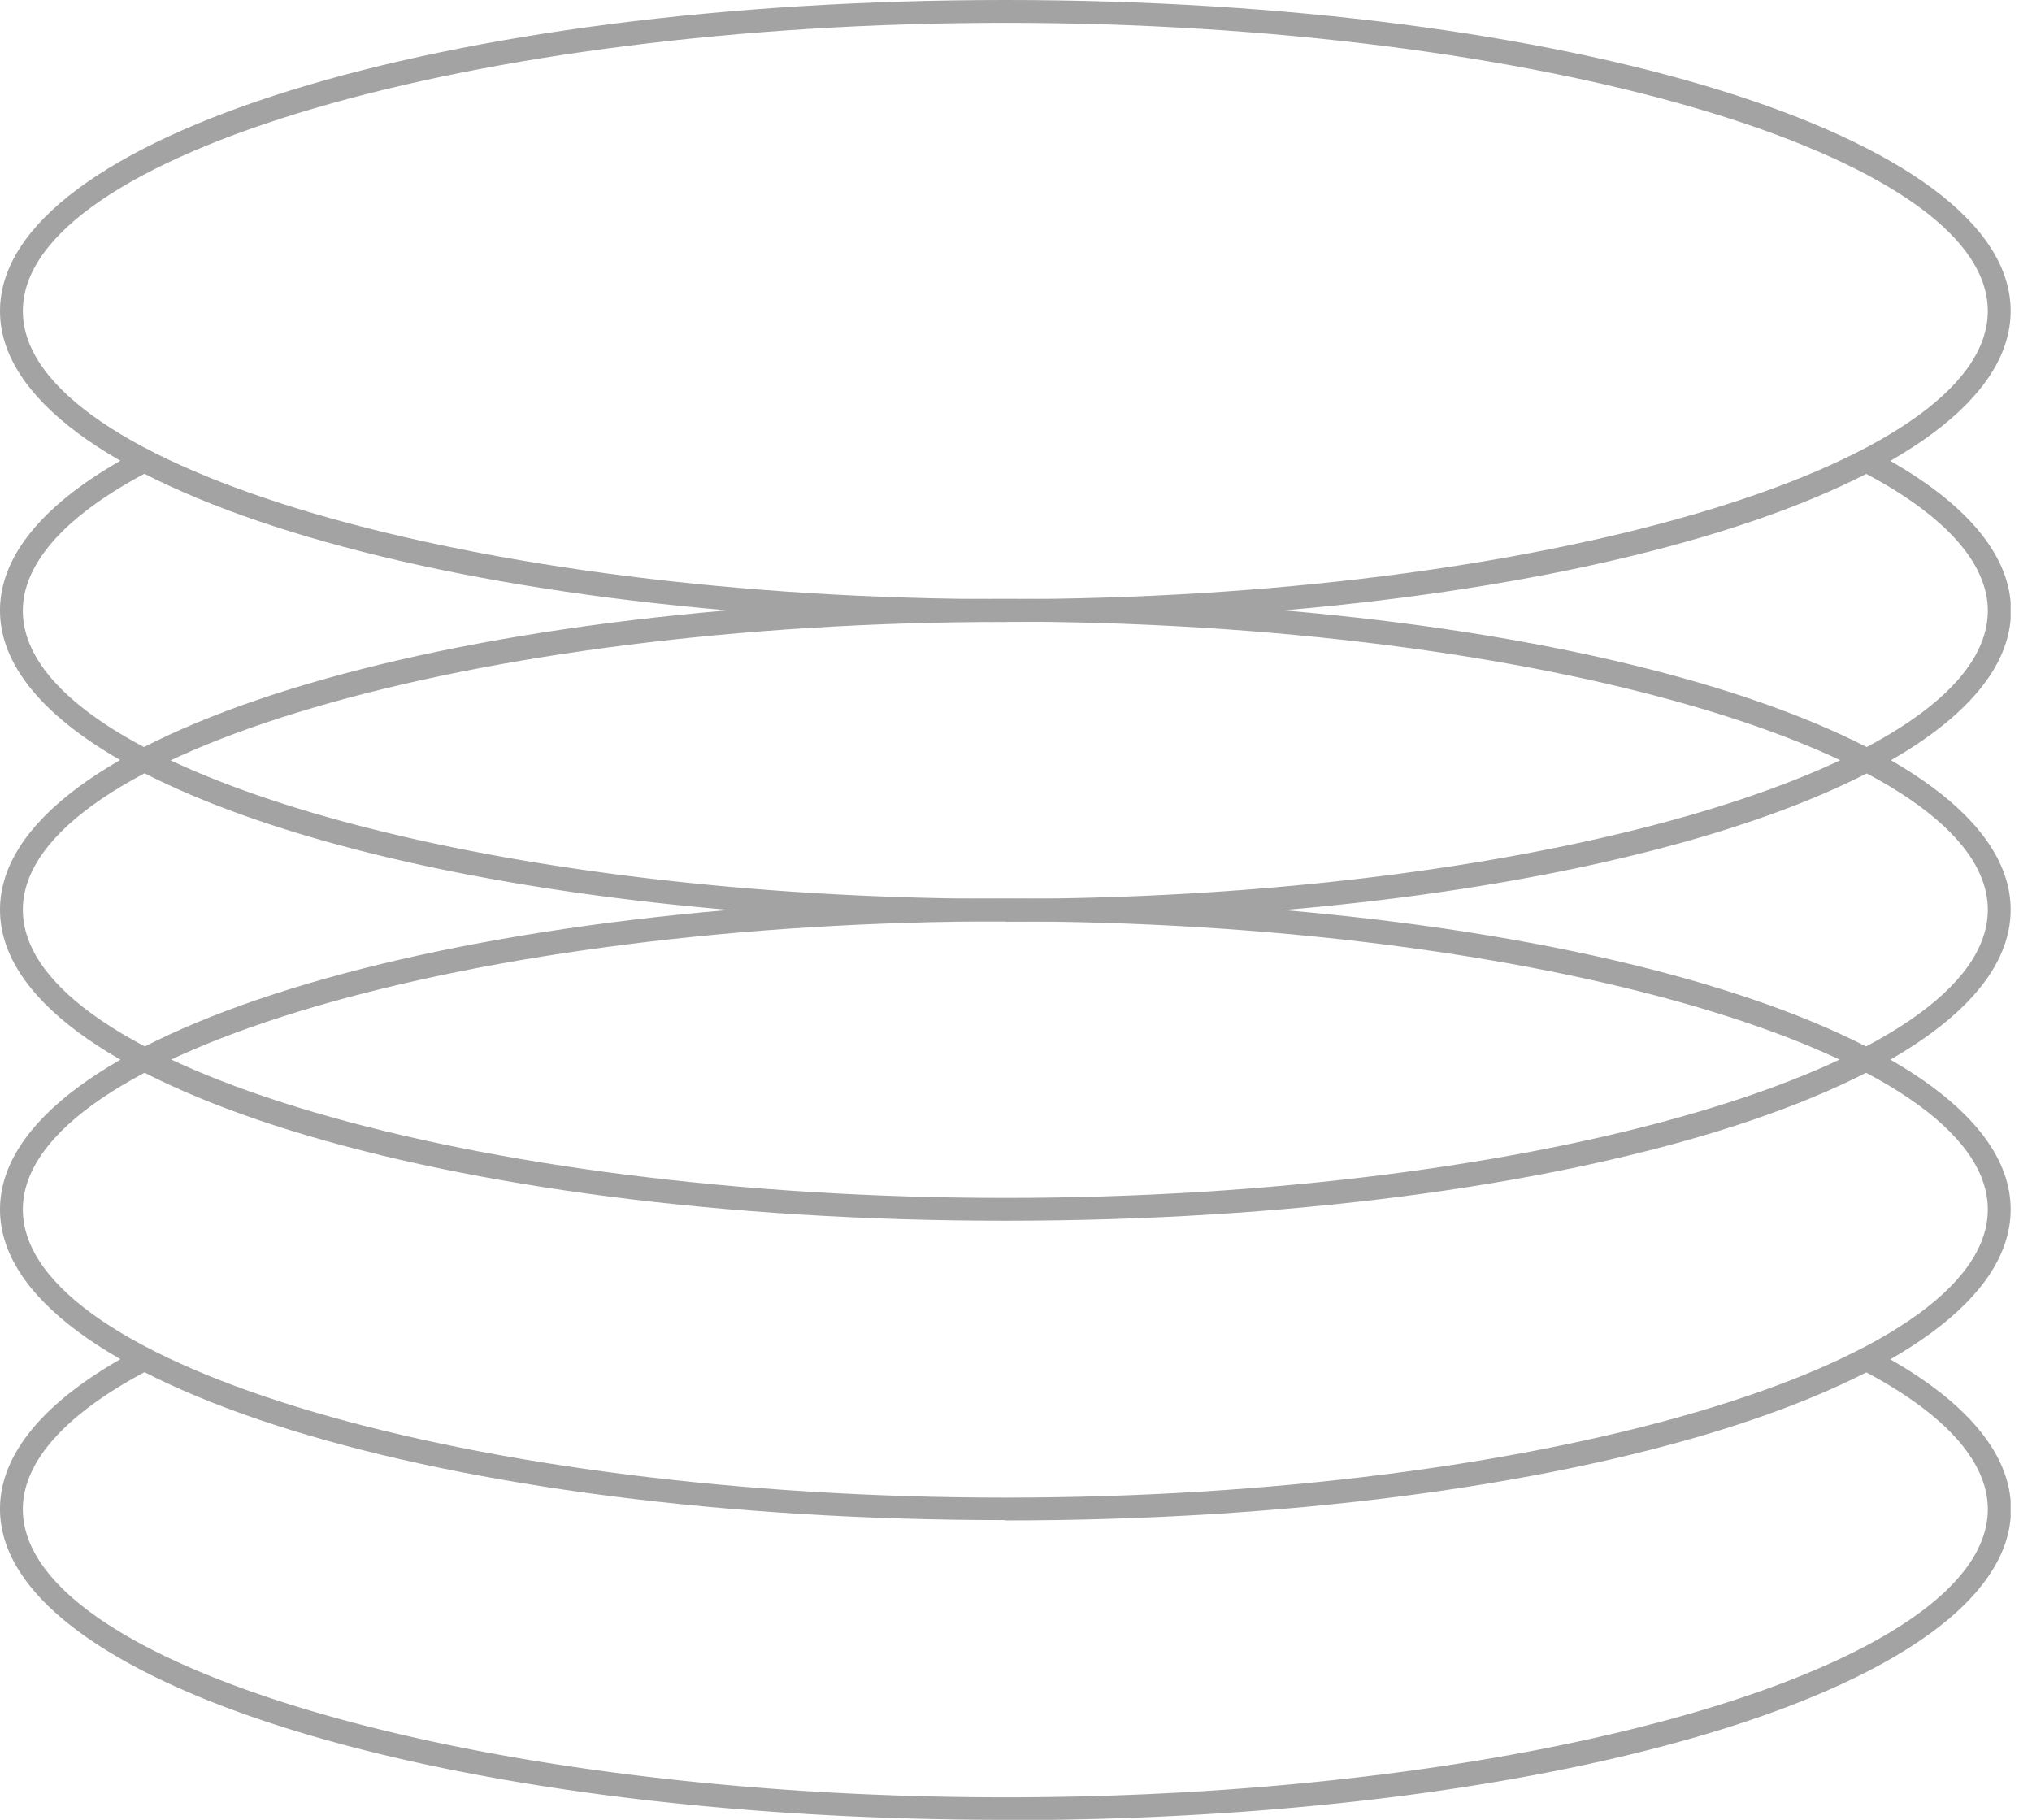 <svg xmlns="http://www.w3.org/2000/svg" width="67" height="60" fill="none" viewBox="0 0 67 60"><g fill="#a3a3a3" clip-path="url(#a)"><path d="M33.148 20.505C14.561 20.505 0 15.997 0 10.253S14.56 0 33.148 0s33.148 4.499 33.148 10.253-14.56 10.252-33.148 10.252m0-19.752C15.585.753.753 5.101.753 10.253c0 5.151 14.832 9.5 32.395 9.5s32.395-4.349 32.395-9.5c0-5.152-14.832-9.5-32.395-9.5"/><path d="M33.148 30.377C14.561 30.377 0 25.868 0 20.124c0-1.888 1.587-3.705 4.59-5.272.18-.1.41-.02.511.161.1.18.02.412-.16.512-2.742 1.426-4.188 3.023-4.188 4.61 0 5.15 14.832 9.499 32.395 9.499s32.395-4.348 32.395-9.5c0-1.586-1.446-3.183-4.177-4.599a.38.38 0 0 1-.161-.512c.1-.18.331-.251.512-.16 3.003 1.566 4.59 3.384 4.59 5.271 0 5.744-14.561 10.253-33.149 10.253z"/><path d="M33.148 40.248C14.561 40.248 0 35.748 0 29.995s14.56-10.253 33.148-10.253 33.148 4.499 33.148 10.253-14.56 10.253-33.148 10.253m0-19.743c-17.563 0-32.395 4.349-32.395 9.49s14.832 9.5 32.395 9.5 32.395-4.349 32.395-9.5c0-5.152-14.832-9.5-32.395-9.5z"/><path d="M33.148 50.118C14.561 50.118 0 45.62 0 39.876s14.56-10.253 33.148-10.253 33.148 4.499 33.148 10.253-14.56 10.253-33.148 10.253zm0-19.742c-17.563 0-32.395 4.348-32.395 9.5 0 5.151 14.832 9.5 32.395 9.5s32.395-4.349 32.395-9.5c0-5.152-14.832-9.5-32.395-9.5"/><path d="M33.148 60C14.561 60 0 55.49 0 49.747c0-1.888 1.587-3.706 4.59-5.272.18-.09.41-.02.511.16.1.181.02.412-.16.513C2.199 46.574.753 48.17.753 49.757c0 5.151 14.832 9.5 32.395 9.5s32.395-4.349 32.395-9.5c0-1.587-1.446-3.183-4.177-4.6a.38.38 0 0 1-.161-.511.39.39 0 0 1 .512-.161c3.003 1.566 4.59 3.384 4.59 5.272 0 5.744-14.561 10.253-33.149 10.253z"/></g><defs><clipPath id="a"><path fill="#fff" d="M0 0h66.296v60H0z"/></clipPath></defs></svg>